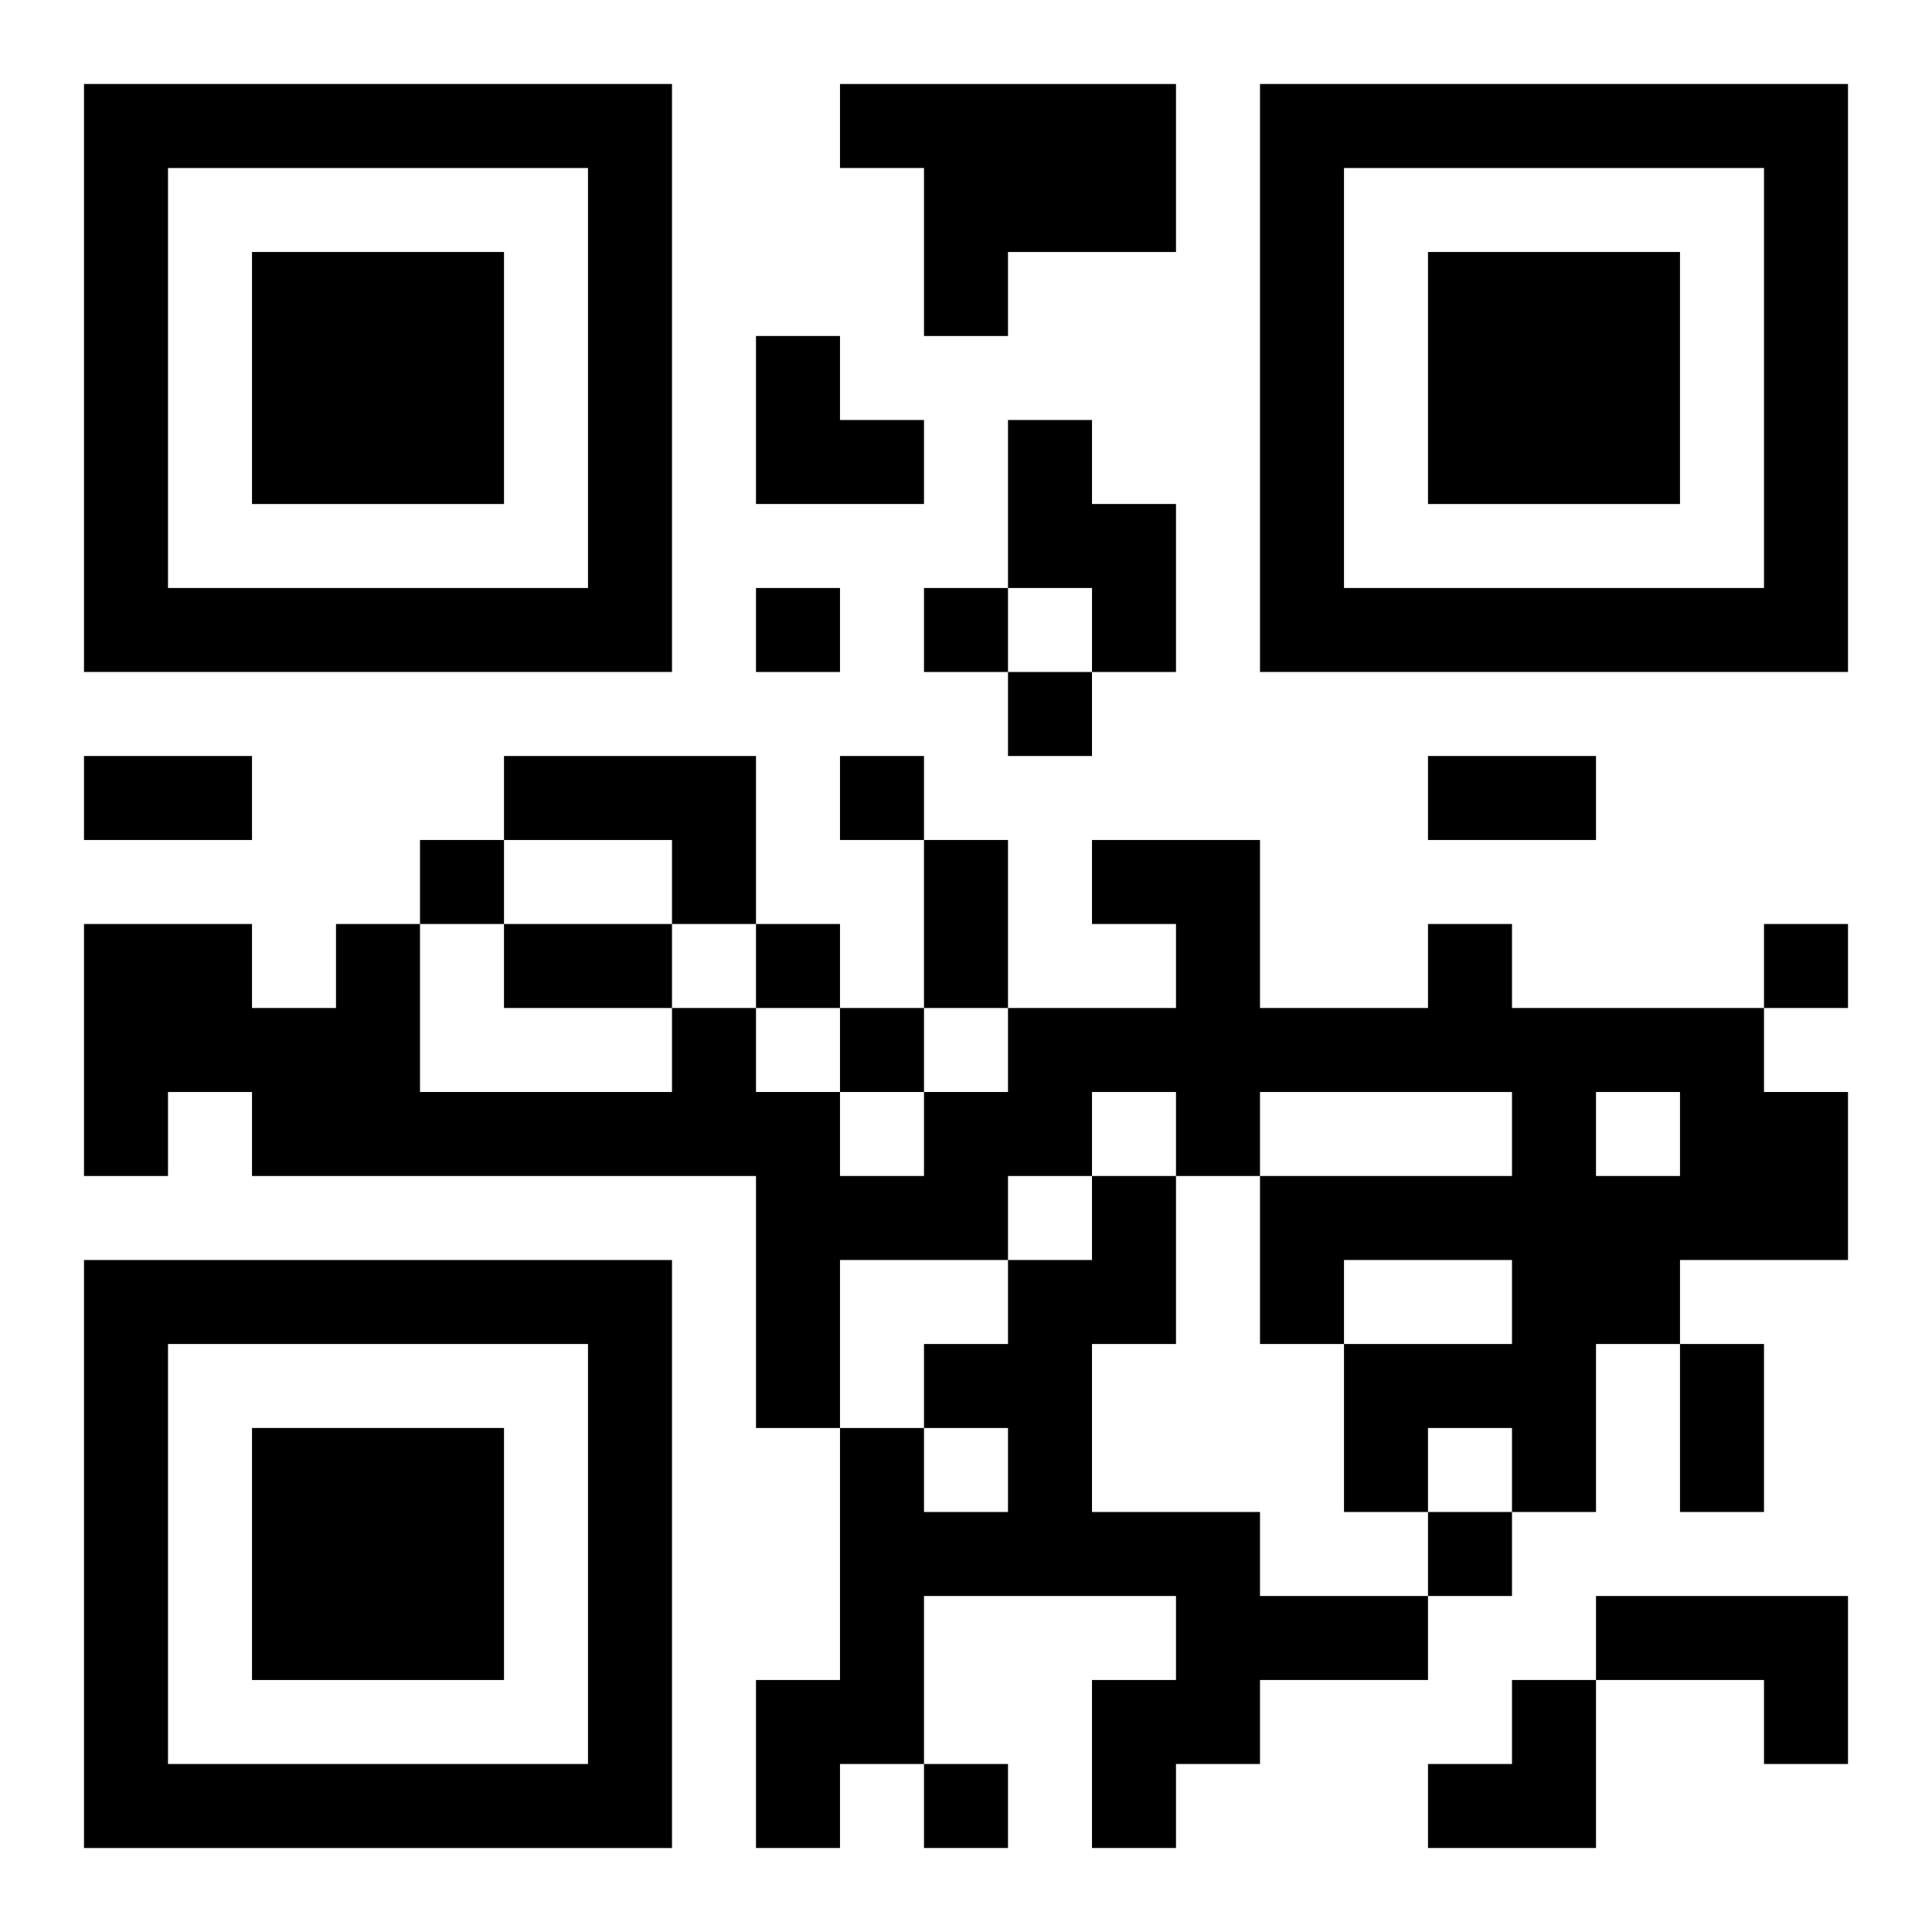 <?xml version="1.0" encoding="UTF-8"?>
<svg width="250" height="250" baseProfile="full" version="1.1" viewBox="-1 -1 23 23" xmlns="http://www.w3.org/2000/svg" xmlns:xlink="http://www.w3.org/1999/xlink"><symbol id="a"><path d="m0 7v7h7v-7h-7zm1 1h5v5h-5v-5zm1 1v3h3v-3h-3z"/></symbol><use y="-7" xlink:href="#a"/><use y="7" xlink:href="#a"/><use x="14" y="-7" xlink:href="#a"/><path d="m9 0h4v2h-2v1h-1v-2h-1v-1m2 4h1v1h1v2h-1v-1h-1v-2m-6 4h3v2h-1v-1h-2v-1m11 2h1v1h3v1h1v2h-2v1h-1v2h-1v-1h-1v1h-1v-2h2v-1h-2v1h-1v-2h3v-1h-3v1h-1v-1h-1v1h-1v1h-2v2h-1v-3h-6v-1h-1v1h-1v-3h2v1h1v-1h1v2h3v-1h1v1h1v1h1v-1h1v-1h2v-1h-1v-1h2v2h2v-1m2 2v1h1v-1h-1m-6 1h1v2h-1v2h2v1h2v1h-2v1h-1v1h-1v-2h1v-1h-3v2h-1v1h-1v-2h1v-3h1v1h1v-1h-1v-1h1v-1h1v-1m6 5h3v2h-1v-1h-2v-1m-10-12v1h1v-1h-1m2 0v1h1v-1h-1m1 1v1h1v-1h-1m-2 1v1h1v-1h-1m-5 1v1h1v-1h-1m4 1v1h1v-1h-1m12 0v1h1v-1h-1m-11 1v1h1v-1h-1m7 6v1h1v-1h-1m-6 3v1h1v-1h-1m-10-12h2v1h-2v-1m16 0h2v1h-2v-1m-6 1h1v2h-1v-2m-5 1h2v1h-2v-1m14 5h1v2h-1v-2m-11-12h1v1h1v1h-2zm8 16m1 0h1v2h-2v-1h1z"/></svg>

